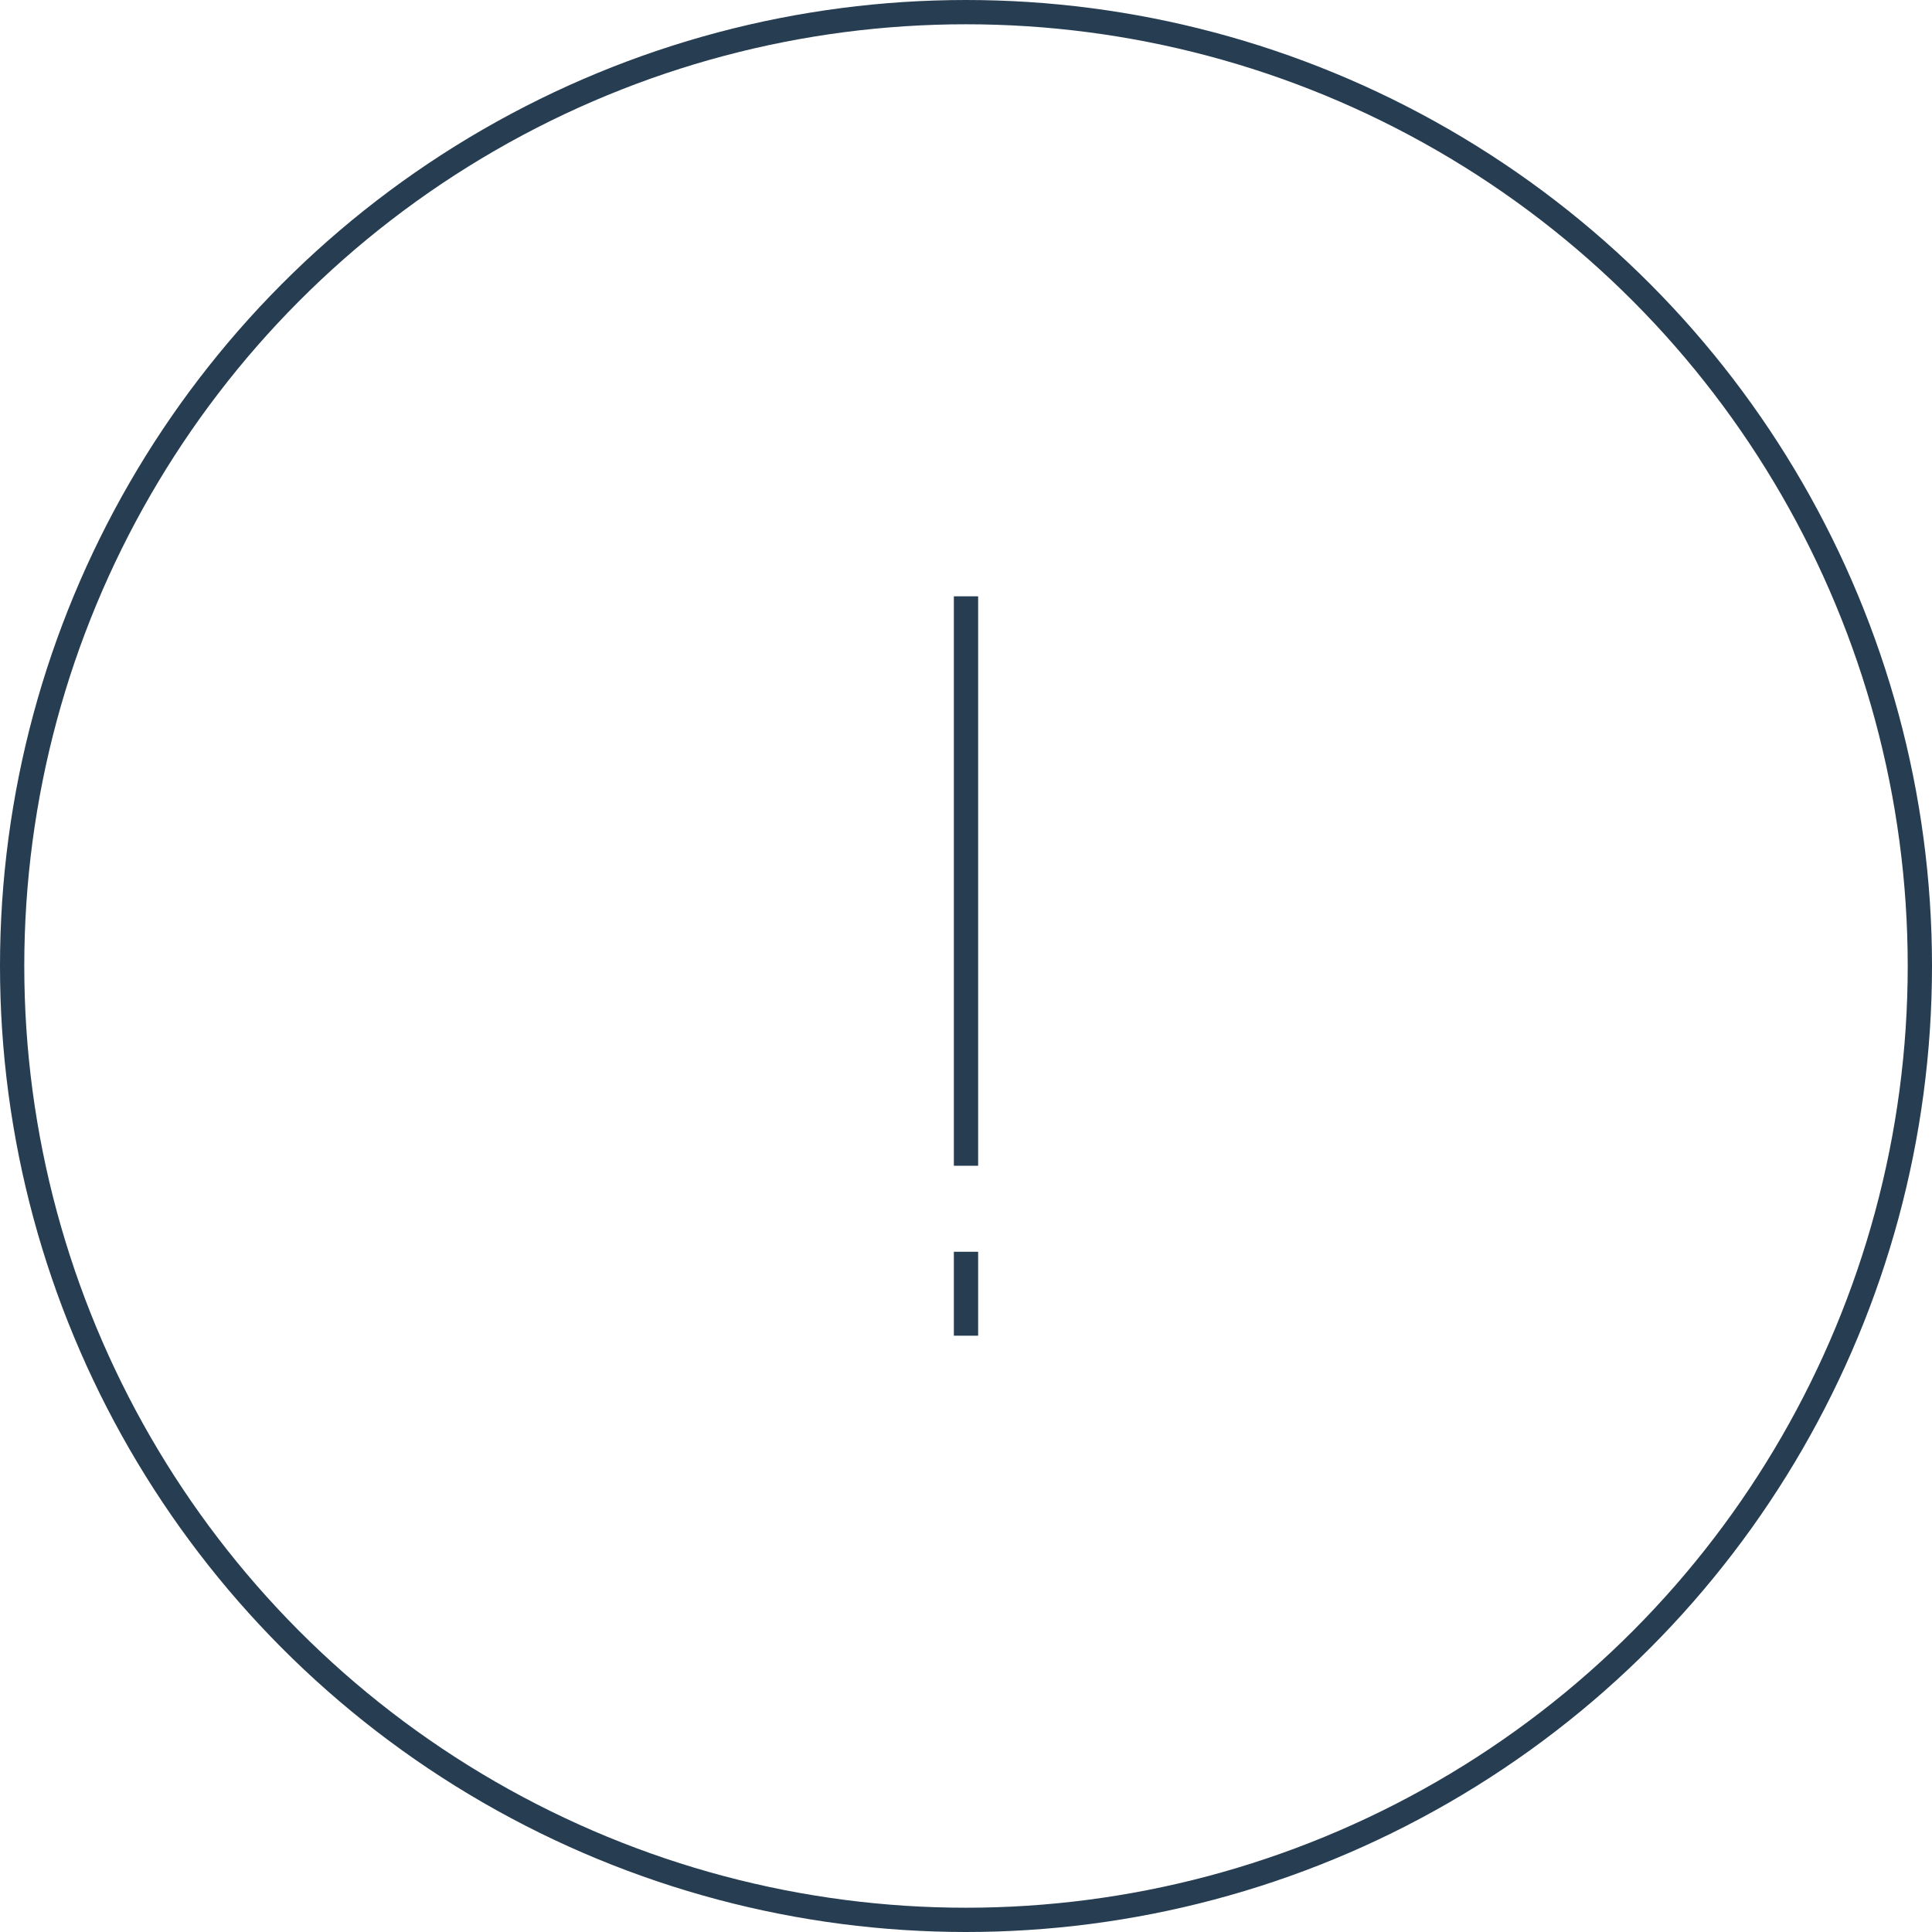 <svg xmlns="http://www.w3.org/2000/svg" width="159.17" height="159.17" viewBox="0 0 159.17 159.17">
  <g id="Group_173" data-name="Group 173" transform="translate(-1278.352 -6971.065)">
    <circle id="Ellipse_9" data-name="Ellipse 9" cx="78.585" cy="78.585" r="78.585" transform="translate(1279.352 6972.065)" fill="none" stroke="#263d52" stroke-miterlimit="10" stroke-width="2"/>
    <g id="Group_172" data-name="Group 172" transform="translate(1357.937 7020.193)">
      <line id="Line_15" data-name="Line 15" y2="46.914" fill="none" stroke="#263d52" stroke-miterlimit="10" stroke-width="2"/>
      <line id="Line_38" data-name="Line 38" y2="6.914" transform="translate(0 54)" fill="none" stroke="#263d52" stroke-miterlimit="10" stroke-width="2"/>
    </g>
  </g>
</svg>

